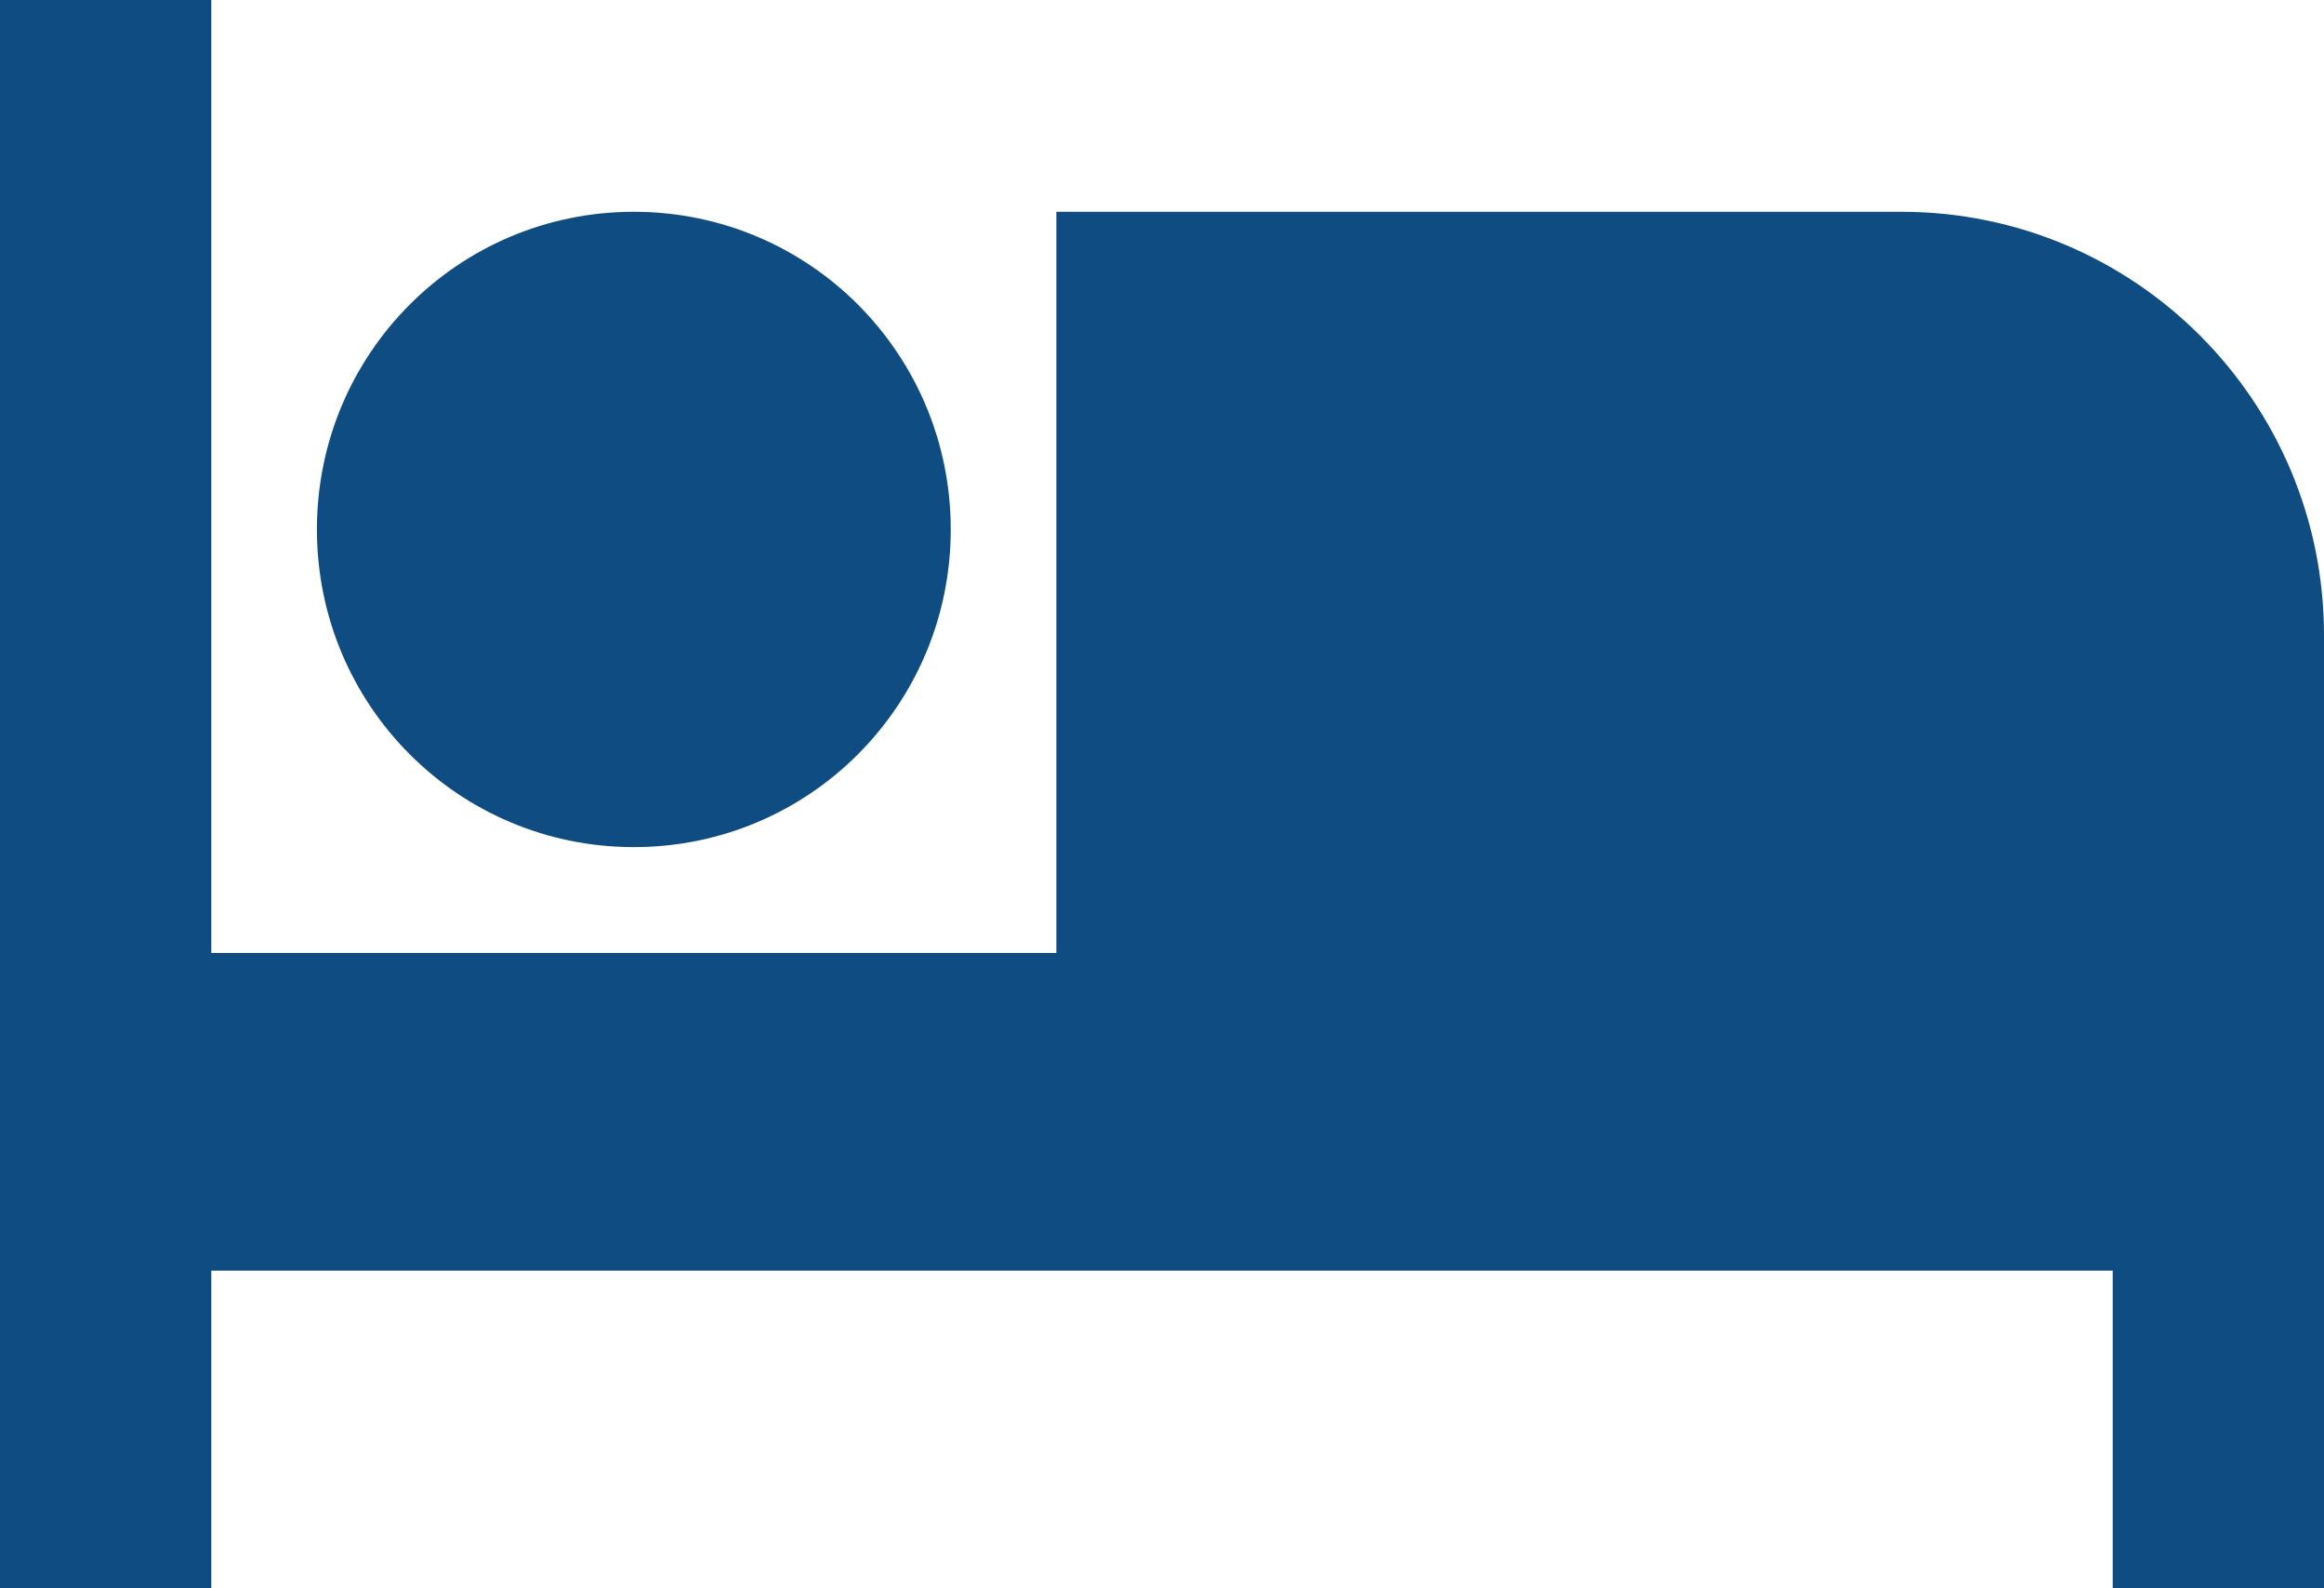 <?xml version="1.0" encoding="UTF-8"?> <svg xmlns="http://www.w3.org/2000/svg" width="60" height="41" viewBox="0 0 60 41" fill="none"> <path d="M16.364 21.867C20.891 21.867 24.546 18.204 24.546 13.667C24.546 9.129 20.891 5.467 16.364 5.467C11.836 5.467 8.182 9.129 8.182 13.667C8.182 18.204 11.836 21.867 16.364 21.867ZM49.091 5.467H27.273V24.6H5.455V0H0V41H5.455V32.8H54.545V41H60V16.4C60 10.359 55.118 5.467 49.091 5.467Z" fill="#0F4C81"></path> </svg> 